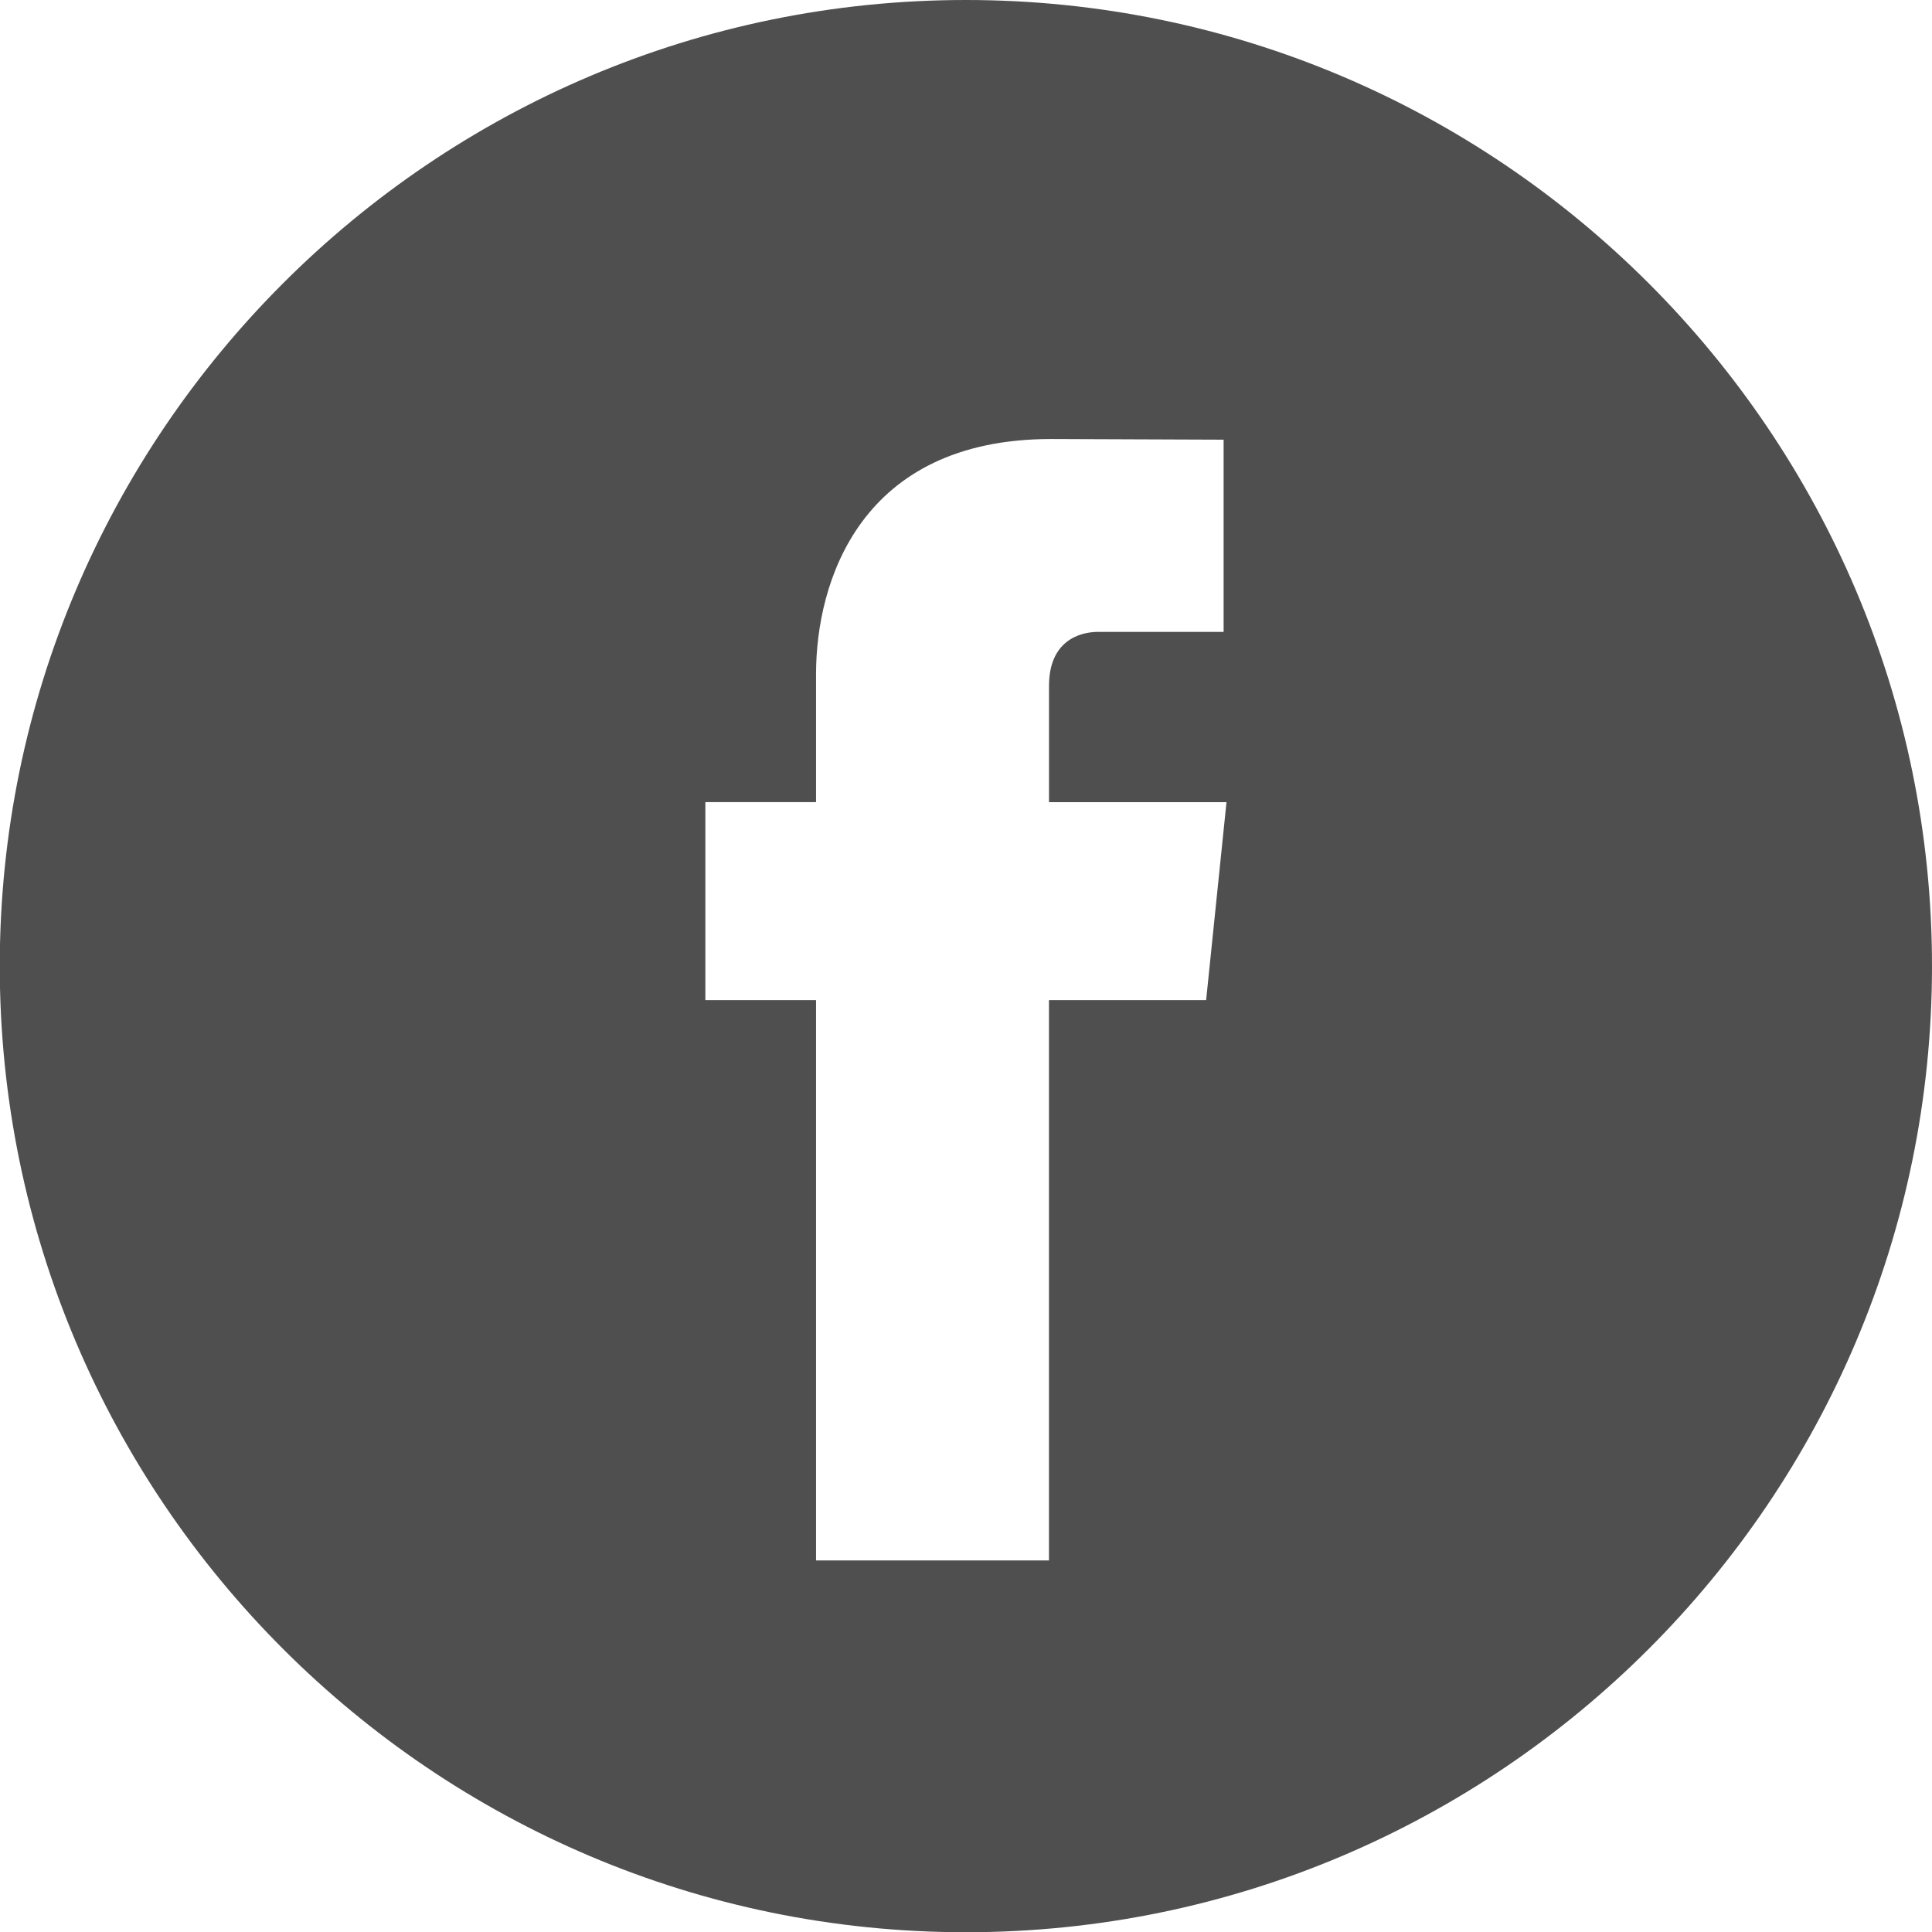 <?xml version="1.0" encoding="utf-8"?>
<!-- Generator: Adobe Illustrator 15.0.0, SVG Export Plug-In . SVG Version: 6.00 Build 0)  -->
<!DOCTYPE svg PUBLIC "-//W3C//DTD SVG 1.1//EN" "http://www.w3.org/Graphics/SVG/1.1/DTD/svg11.dtd">
<svg version="1.1" id="Layer_1" xmlns="http://www.w3.org/2000/svg" xmlns:xlink="http://www.w3.org/1999/xlink" x="0px" y="0px"
	 width="40.984px" height="40.989px" viewBox="0 0 40.984 40.989" enable-background="new 0 0 40.984 40.989" xml:space="preserve">
<path fill="#4E4F4E" d="M20.489,0C9.189,0-0.005,9.194-0.005,20.494c0,11.301,9.194,20.495,20.494,20.495
	c11.301,0,20.495-9.194,20.495-20.495C40.984,9.194,31.79,0,20.489,0z M25.586,21.216h-3.334c0,5.327,0,11.886,0,11.886h-4.941
	c0,0,0-6.495,0-11.886h-2.348v-4.2h2.348v-2.717c0-1.946,0.926-4.986,4.987-4.986l3.659,0.014v4.077c0,0-2.225,0-2.657,0
	s-1.047,0.216-1.047,1.144v2.469h3.765L25.586,21.216z"/>
</svg>
